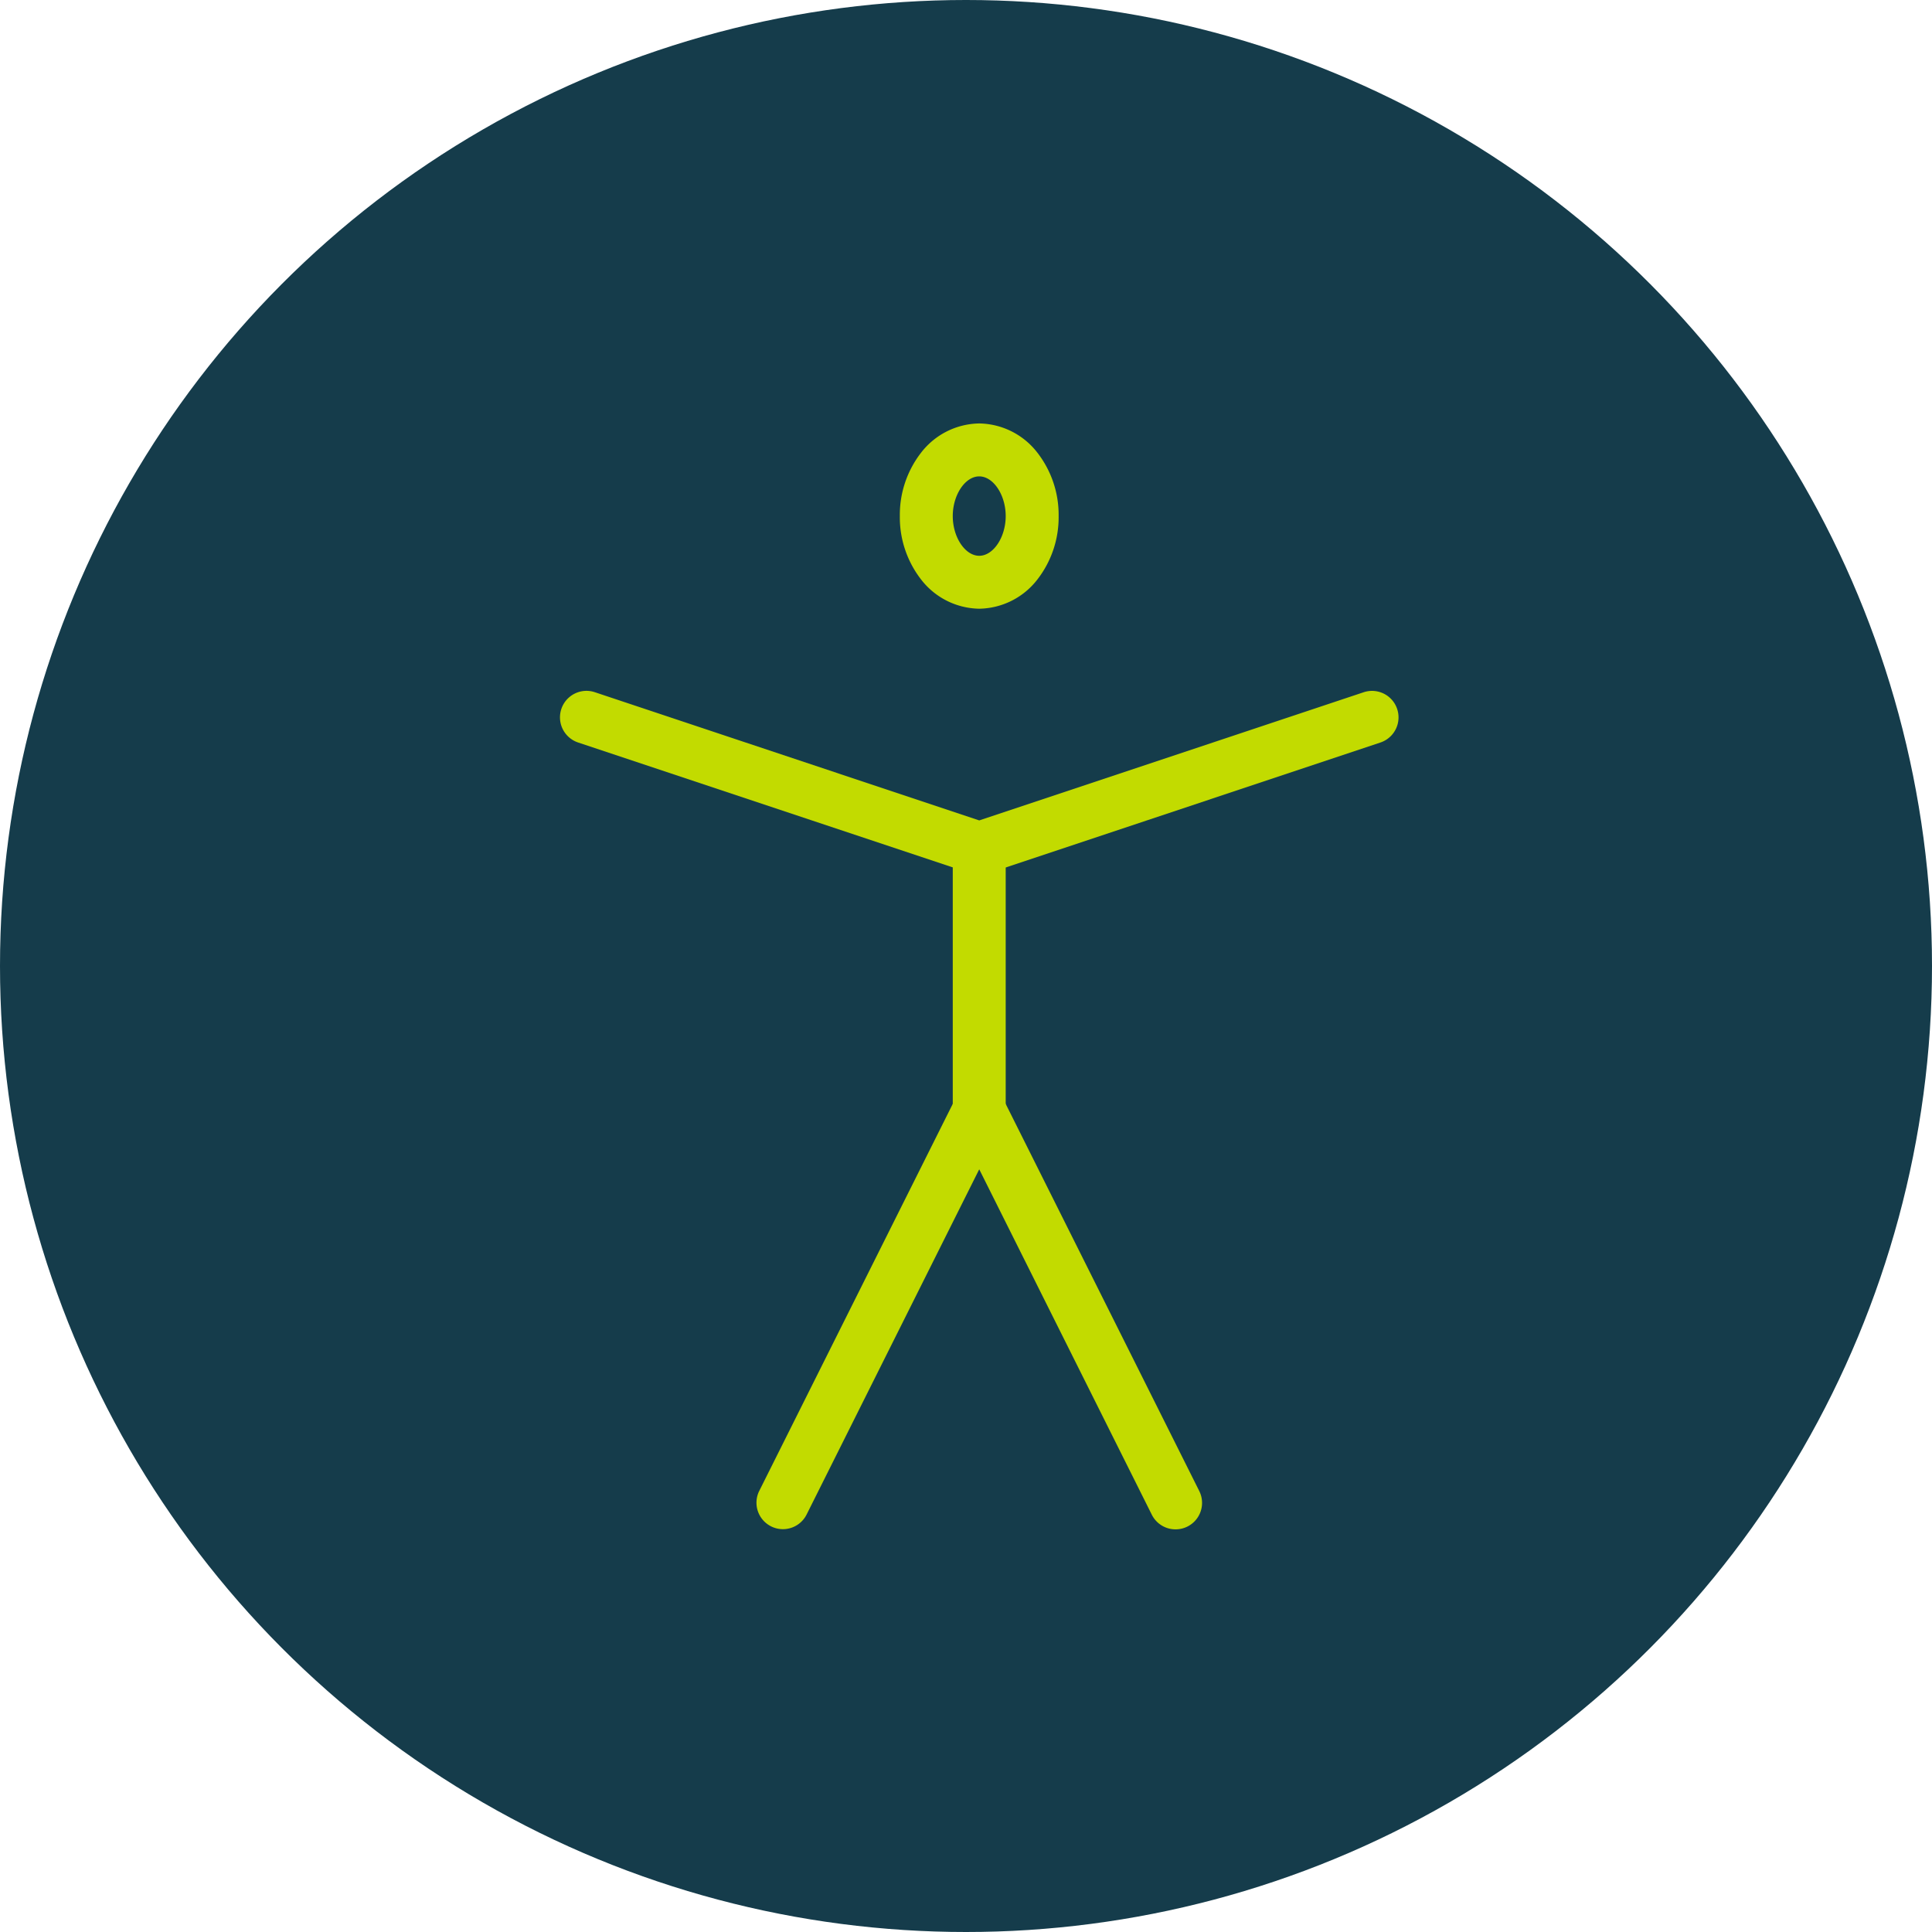<?xml version="1.0"?>
<svg xmlns="http://www.w3.org/2000/svg" xmlns:xlink="http://www.w3.org/1999/xlink" width="73" height="73" viewBox="0 0 73 73">
  <defs>
    <clipPath id="clip-icon-social">
      <rect width="73" height="73"/>
    </clipPath>
  </defs>
  <g id="icon-social" clip-path="url(#clip-icon-social)">
    <circle id="Ellipse_95" data-name="Ellipse 95" cx="36.5" cy="36.5" r="36.5" fill="#153c4b"/>
    <g id="Groupe_7539" data-name="Groupe 7539" transform="translate(16.16 13.213)">
      <path id="Ellipse_96" data-name="Ellipse 96" d="M2-1A2.828,2.828,0,0,1,4.2.108,3.831,3.831,0,0,1,5,2.5a3.831,3.831,0,0,1-.8,2.392A2.828,2.828,0,0,1,2,6,2.828,2.828,0,0,1-.2,4.892,3.831,3.831,0,0,1-1,2.5,3.831,3.831,0,0,1-.2.108,2.828,2.828,0,0,1,2-1ZM2,4c.533,0,1-.7,1-1.5S2.533,1,2,1,1,1.7,1,2.5,1.467,4,2,4Z" transform="translate(18.84 3.787)" fill="#c2db00"/>
      <path id="Trac&#xE9;_7087" data-name="Trac&#xE9; 7087" d="M23.841,29.84a1,1,0,0,1-.9-.553L16.42,16.236,9.894,29.287a1,1,0,0,1-1.789-.894l7.42-14.84a1,1,0,0,1,1.789,0l7.42,14.84a1,1,0,0,1-.894,1.447Z" transform="translate(4.42 14.733)" fill="#c2db00"/>
      <path id="Trac&#xE9;_7088" data-name="Trac&#xE9; 7088" d="M20.84,13.947a1,1,0,0,1-.316-.051L5.684,8.949a1,1,0,1,1,.632-1.9L20.84,11.893,35.364,7.051A1,1,0,1,1,36,8.949L21.156,13.9A1,1,0,0,1,20.84,13.947Z" transform="translate(0 5.893)" fill="#c2db00"/>
      <path id="Trac&#xE9;_7089" data-name="Trac&#xE9; 7089" d="M12,20.893a1,1,0,0,1-1-1V10a1,1,0,0,1,2,0v9.893A1,1,0,0,1,12,20.893Z" transform="translate(8.84 8.84)" fill="#c2db00"/>
    </g>
  </g>
</svg>
